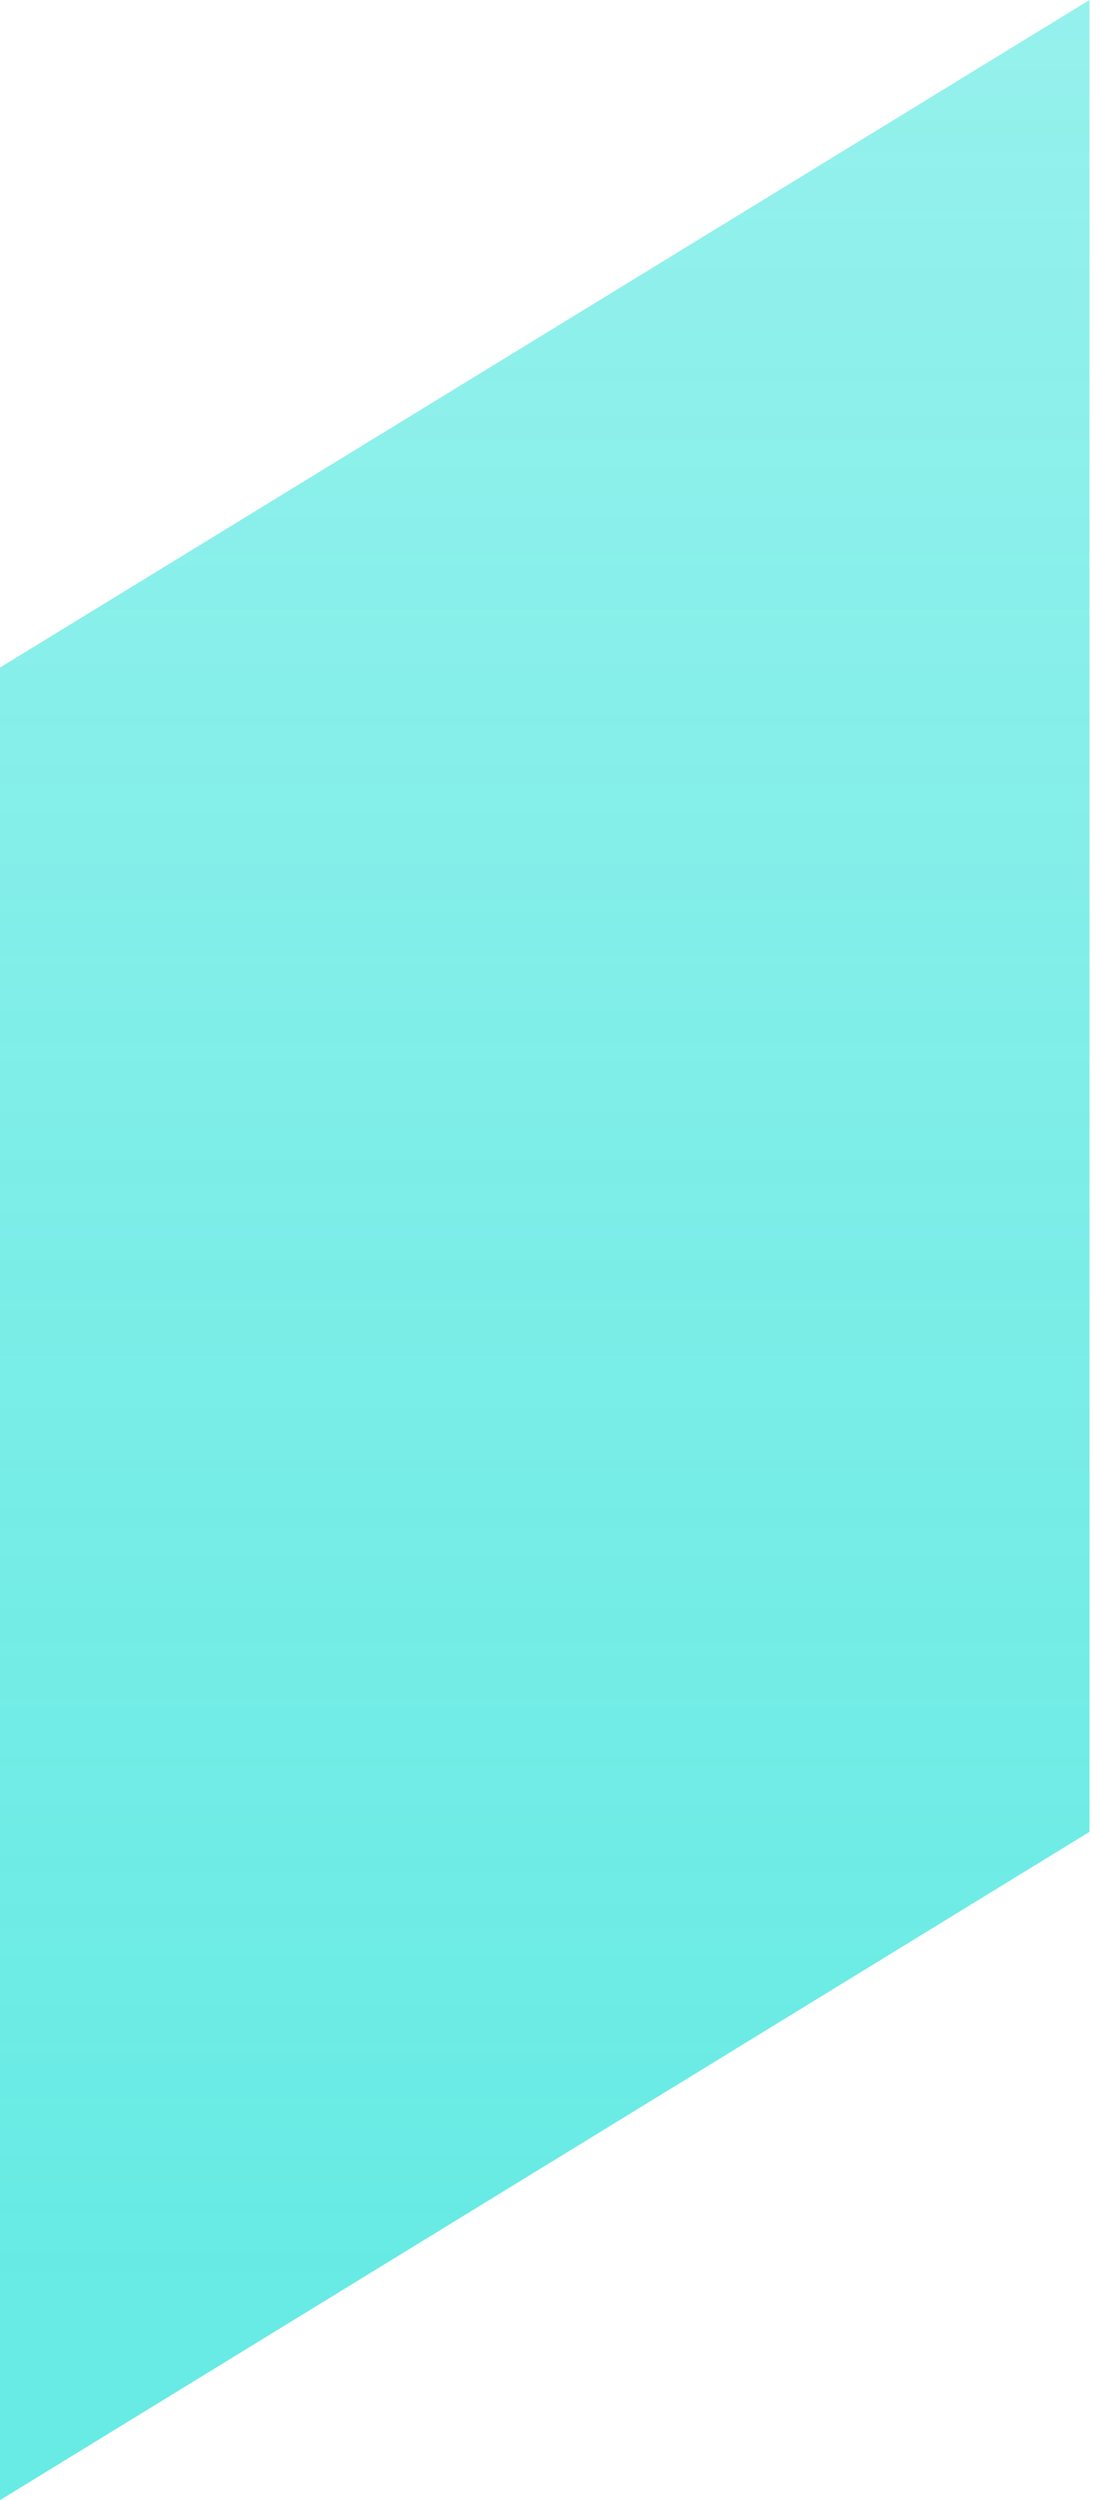 <?xml version="1.0" encoding="UTF-8"?> <svg xmlns="http://www.w3.org/2000/svg" width="60" height="137" viewBox="0 0 60 137" fill="none"> <path d="M59.754 -7.63386e-05L-0.001 36.581L-0.001 137L59.754 100.379L59.754 -7.63386e-05Z" fill="url(#paint0_linear_475_1560)" fill-opacity="0.6"></path> <defs> <linearGradient id="paint0_linear_475_1560" x1="29.876" y1="137" x2="29.876" y2="-7.89505e-05" gradientUnits="userSpaceOnUse"> <stop offset="0.089" stop-color="#02DDD2"></stop> <stop offset="1" stop-color="#02DDD2" stop-opacity="0.7"></stop> </linearGradient> </defs> </svg> 